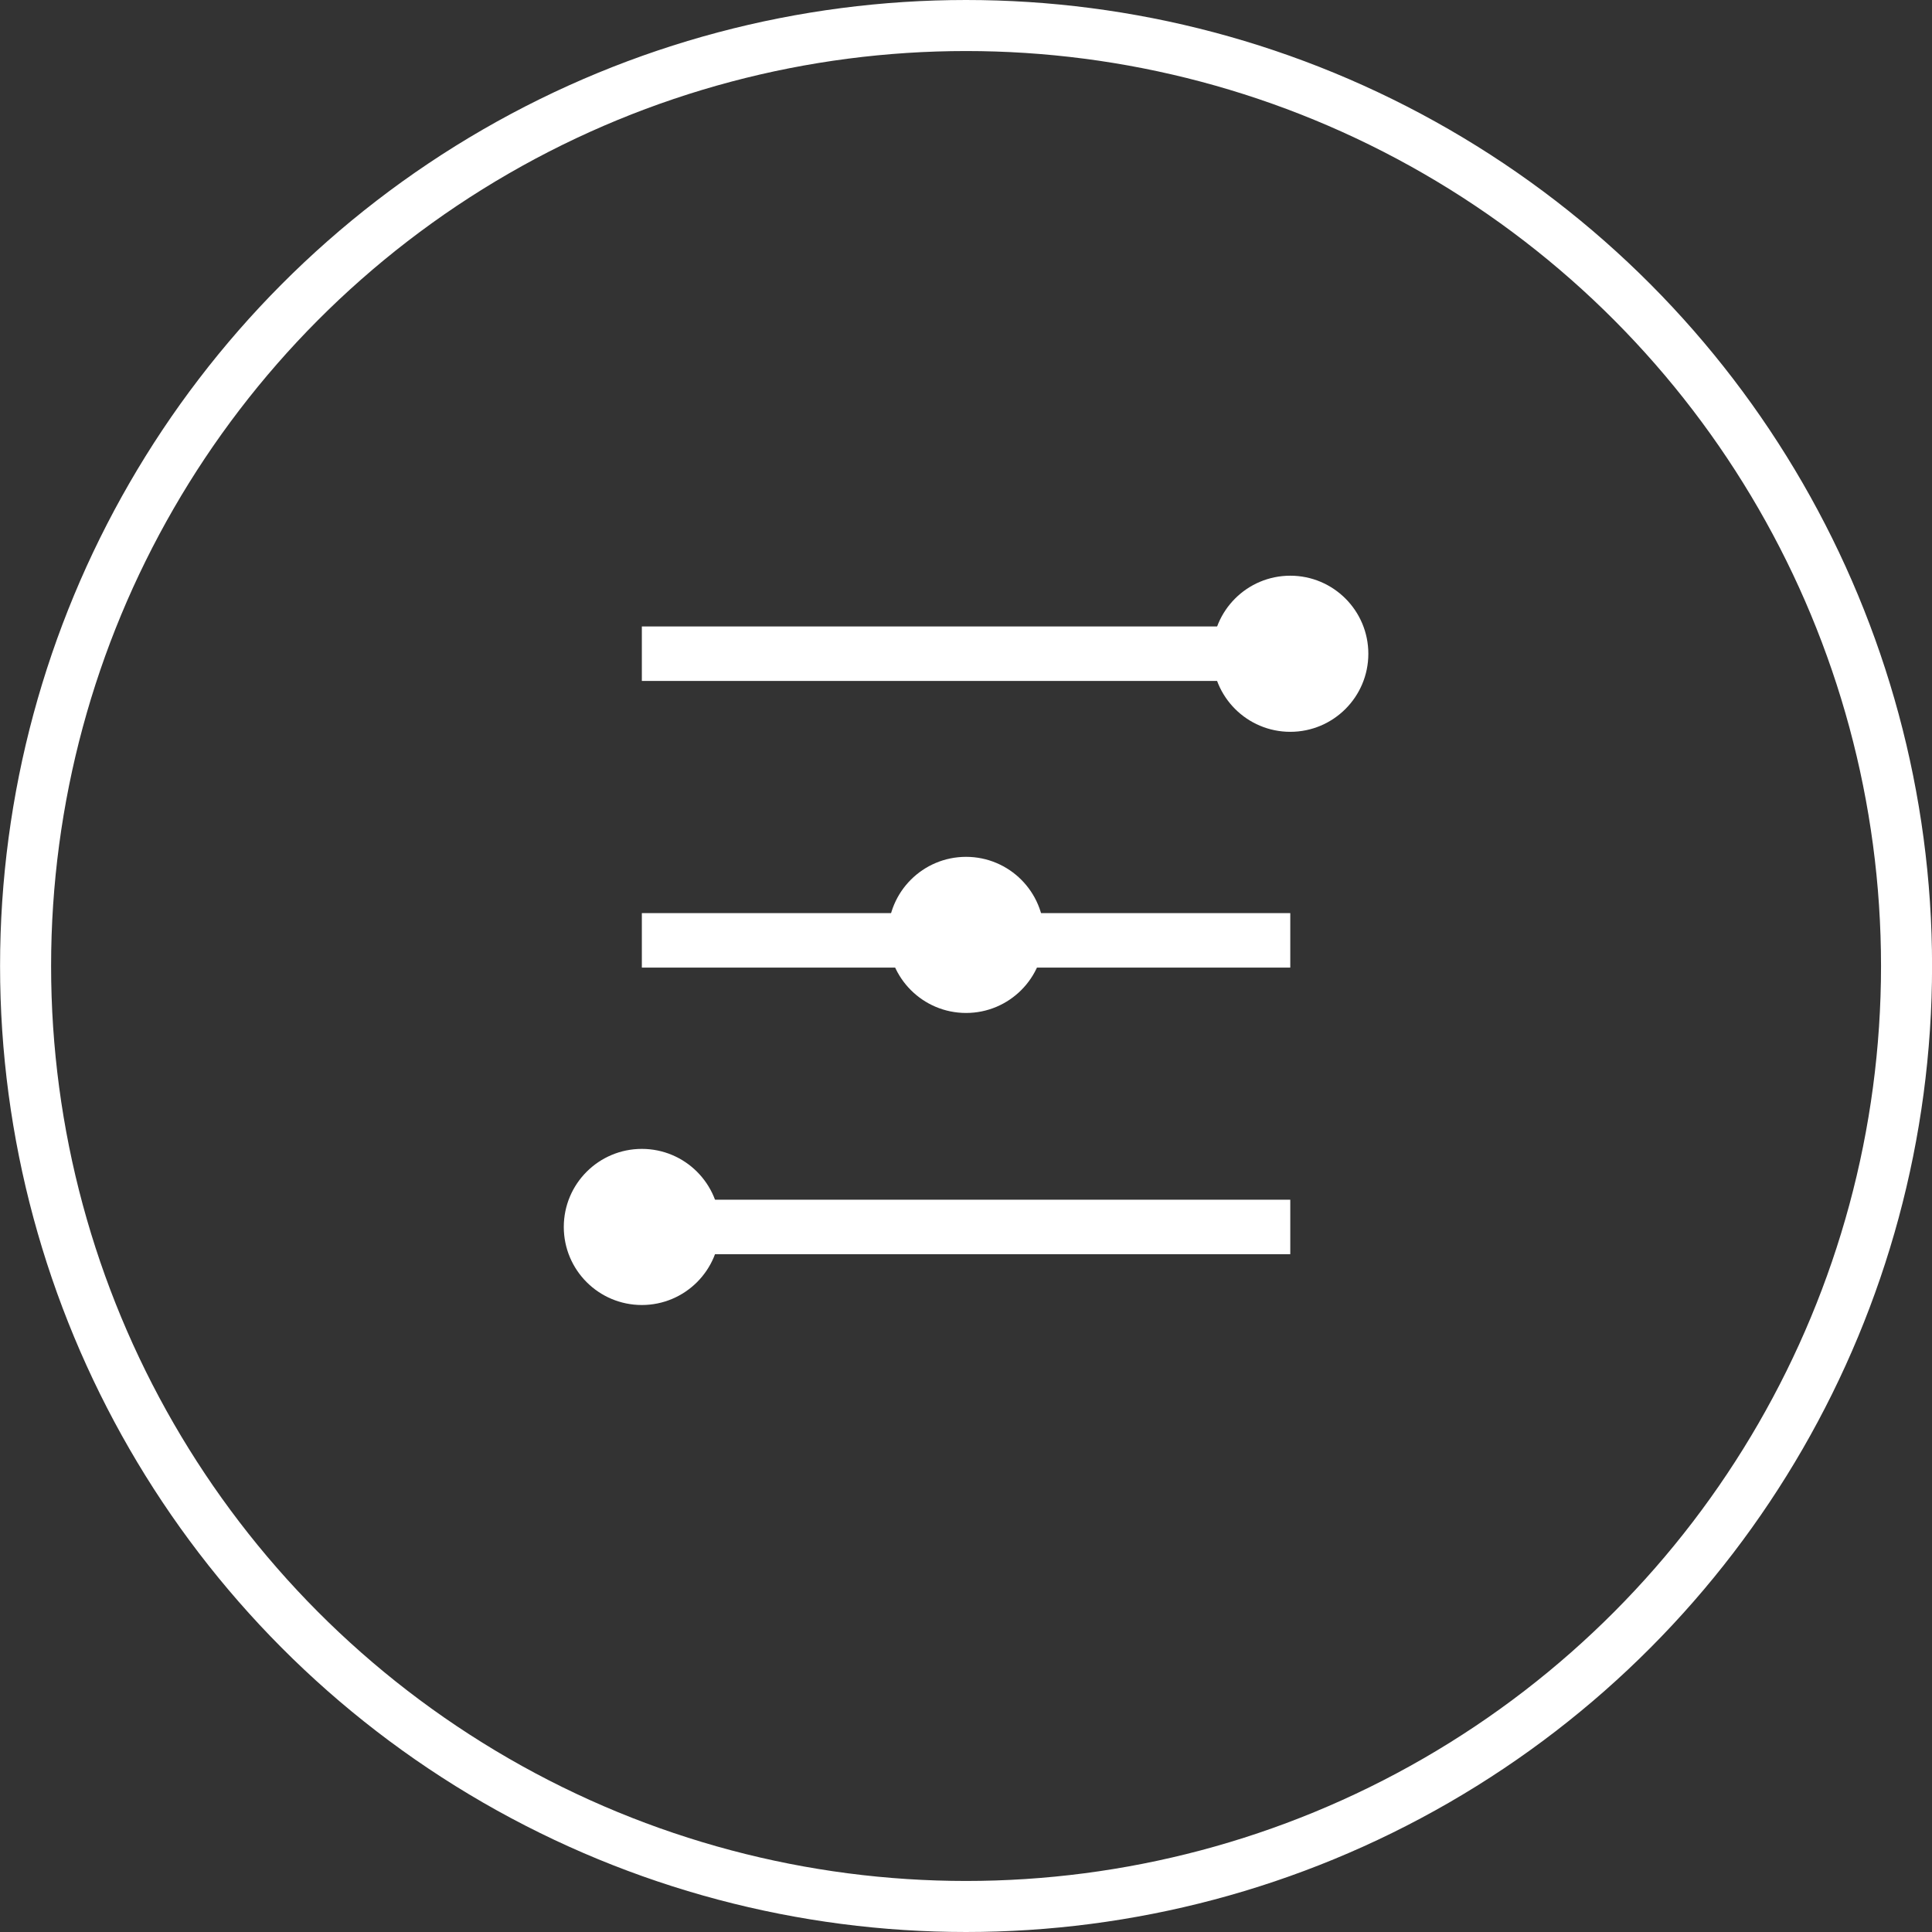 <?xml version="1.0" encoding="UTF-8"?> <svg xmlns="http://www.w3.org/2000/svg" width="30.814" height="30.814" viewBox="0 0 30.814 30.814"><rect x="0" y="0" width="30.814" height="30.814" fill="#333333" stroke="none"/><g id="グループ_1163" data-name="グループ 1163" transform="translate(-668.466 -1034.212)"><g id="グループ_1161" data-name="グループ 1161" transform="translate(-3559 2)"><circle id="楕円形_1893" data-name="楕円形 1893" cx="15" cy="15" r="15" transform="translate(4227.874 1032.619)" fill="none" stroke="#fff" stroke-miterlimit="10" stroke-width="0.814"></circle></g><g id="グループ_1162" data-name="グループ 1162" transform="translate(-3559 2)"><g id="グループ_534" data-name="グループ 534"><g id="グループ_531" data-name="グループ 531"><line id="線_45" data-name="線 45" x2="10.342" transform="translate(4237.703 1042.638)" fill="none" stroke="#fff" stroke-miterlimit="10" stroke-width="0.869"></line></g><g id="グループ_532" data-name="グループ 532"><line id="線_46" data-name="線 46" x2="10.342" transform="translate(4237.703 1047.21)" fill="none" stroke="#fff" stroke-miterlimit="10" stroke-width="0.869"></line></g><g id="グループ_533" data-name="グループ 533"><line id="線_47" data-name="線 47" x1="10.342" transform="translate(4237.703 1051.781)" fill="none" stroke="#fff" stroke-miterlimit="10" stroke-width="0.869"></line></g></g><circle id="楕円形_1894" data-name="楕円形 1894" cx="1.006" cy="1.006" r="1.006" transform="translate(4247.039 1041.633)" fill="#fff" stroke="#fff" stroke-miterlimit="10" stroke-width="0.478"></circle><circle id="楕円形_1895" data-name="楕円形 1895" cx="1.006" cy="1.006" r="1.006" transform="translate(4241.868 1046.117)" fill="#fff" stroke="#fff" stroke-miterlimit="10" stroke-width="0.478"></circle><circle id="楕円形_1896" data-name="楕円形 1896" cx="1.006" cy="1.006" r="1.006" transform="translate(4236.697 1050.775)" fill="#fff" stroke="#fff" stroke-miterlimit="10" stroke-width="0.478"></circle></g></g></svg> 